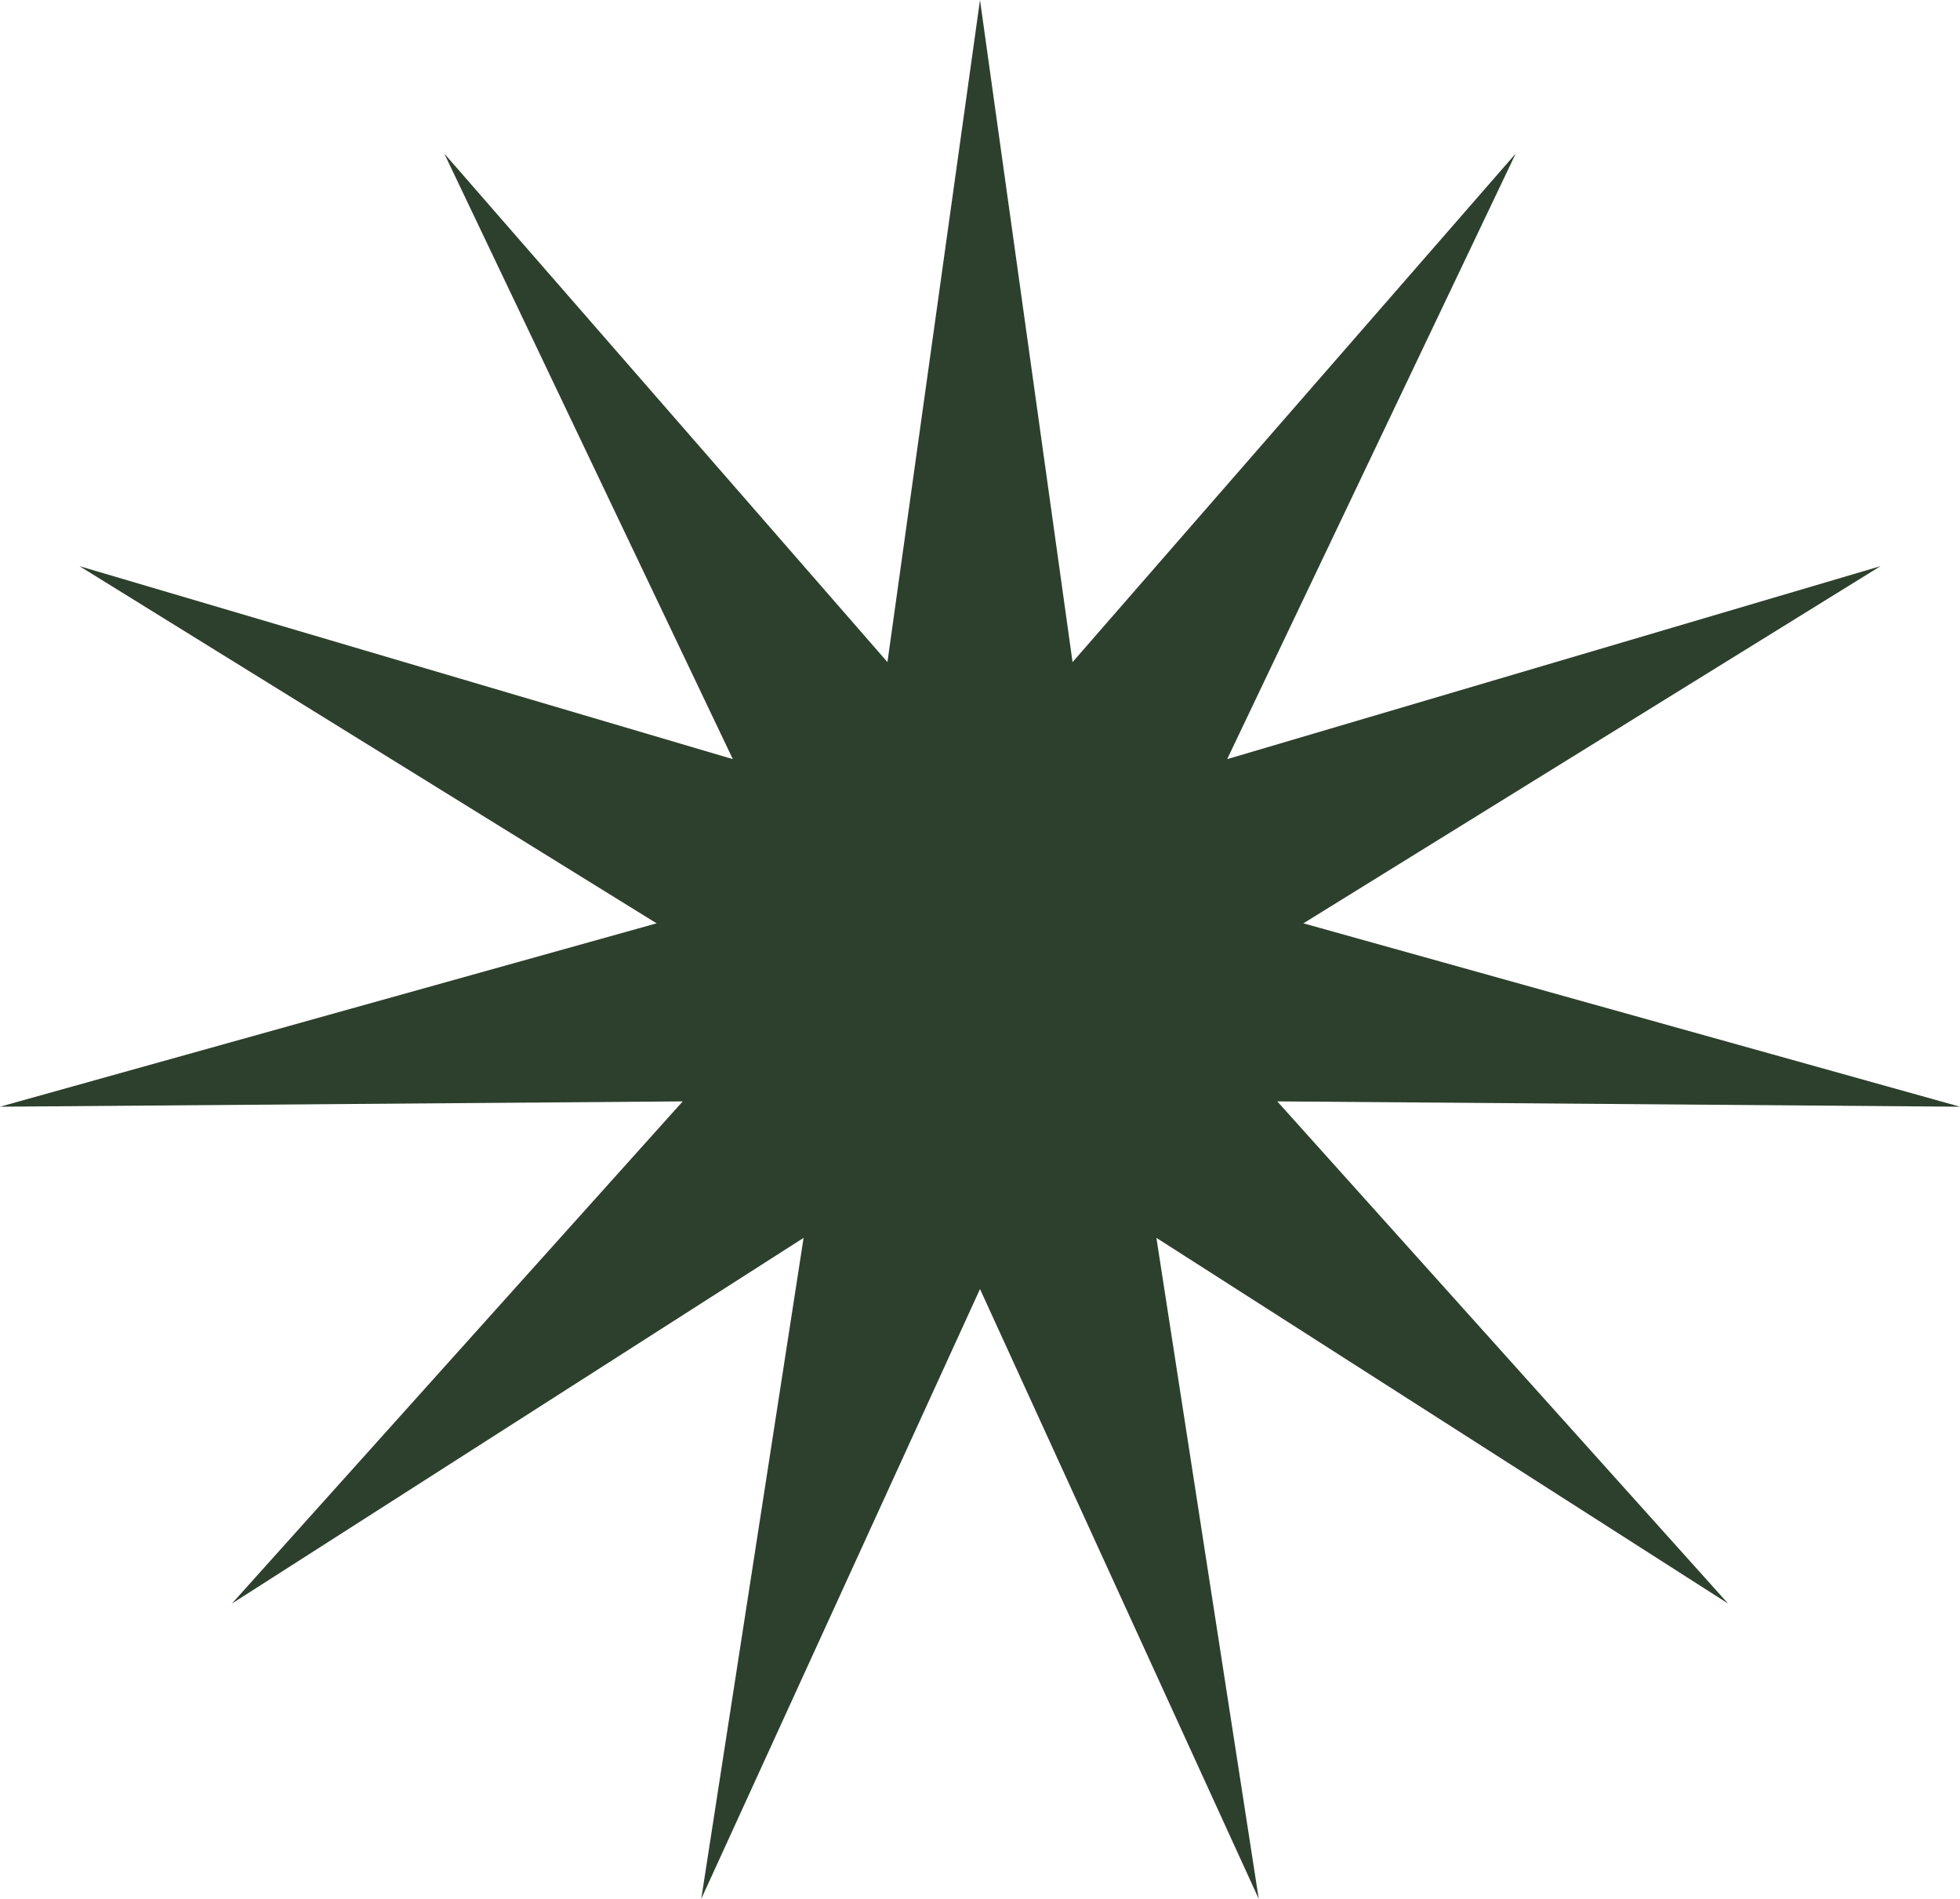<?xml version="1.0" encoding="UTF-8"?> <svg xmlns="http://www.w3.org/2000/svg" width="256" height="248" viewBox="0 0 256 248" fill="none"> <path d="M128 0L140.089 86.473L197.973 20.052L160.284 99.144L245.618 73.941L170.24 120.589L256 144.539L166.827 143.842L225.707 209.428L151.04 161.667L164.409 248L128 168.35L91.591 248L104.96 161.667L30.293 209.428L89.173 143.842L0 144.539L85.76 120.589L10.382 73.941L95.716 99.144L58.027 20.052L115.911 86.473L128 0Z" fill="#2D402D"></path> </svg> 